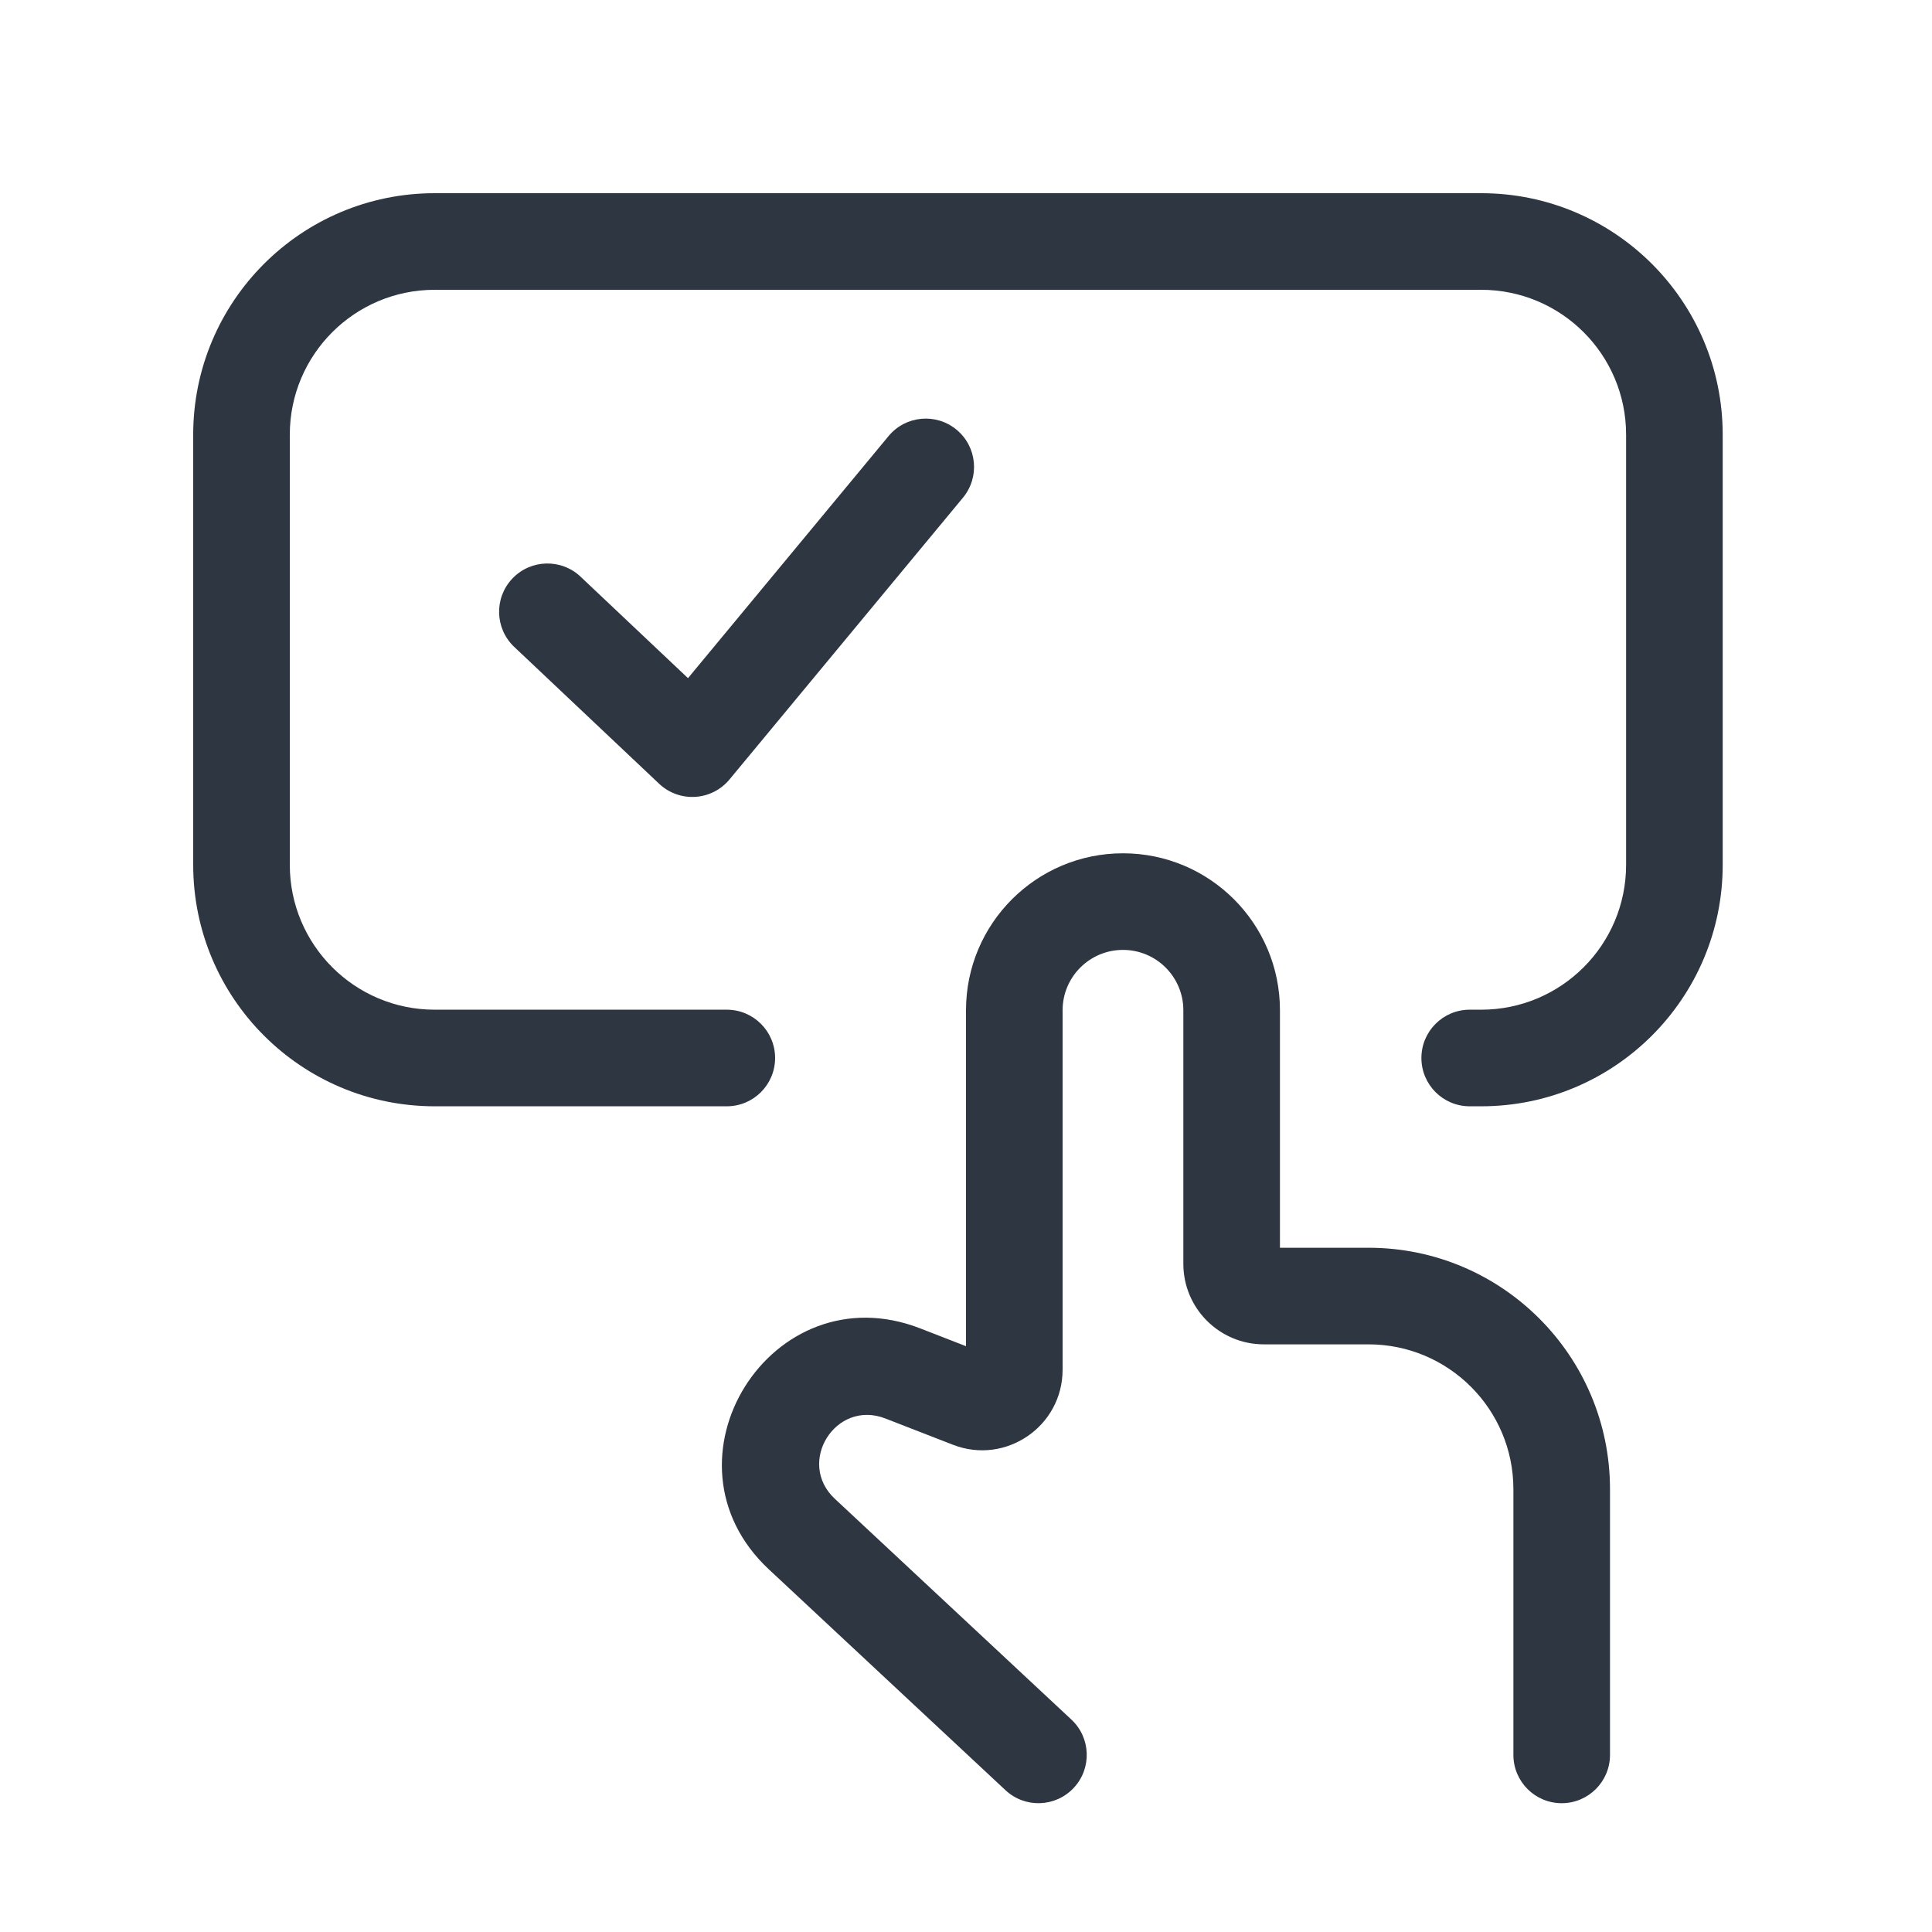 <svg width="120" height="120" viewBox="0 0 120 120" fill="none" xmlns="http://www.w3.org/2000/svg">
<path fill-rule="evenodd" clip-rule="evenodd" d="M59.414 26.69C60.69 27.747 60.867 29.638 59.81 30.914L45.31 48.414C44.781 49.053 44.011 49.444 43.183 49.494C42.355 49.545 41.543 49.251 40.94 48.681L31.94 40.181C30.736 39.043 30.681 37.145 31.819 35.94C32.957 34.736 34.855 34.681 36.06 35.819L42.733 42.121L55.19 27.086C56.247 25.81 58.138 25.633 59.414 26.69Z" fill="#2E3641"/>
<path fill-rule="evenodd" clip-rule="evenodd" d="M12 27C12 18.716 18.716 12 27 12H92C100.284 12 107 18.716 107 27V53.714C107 61.998 100.284 68.714 92 68.714H91.286C89.629 68.714 88.286 67.371 88.286 65.714C88.286 64.057 89.629 62.714 91.286 62.714H92C96.971 62.714 101 58.685 101 53.714V27C101 22.029 96.971 18 92 18H27C22.029 18 18 22.029 18 27V53.714C18 58.685 22.029 62.714 27 62.714H45.143C46.8 62.714 48.143 64.057 48.143 65.714C48.143 67.371 46.8 68.714 45.143 68.714H27C18.716 68.714 12 61.999 12 53.714V27Z" fill="#2E3641"/>
<path fill-rule="evenodd" clip-rule="evenodd" d="M69.75 59C67.679 59 66 60.679 66 62.75V85.076C66 88.593 62.465 91.011 59.188 89.736L54.986 88.103C51.907 86.905 49.437 90.837 51.852 93.092L66.547 106.807C67.758 107.937 67.824 109.836 66.693 111.047C65.563 112.258 63.664 112.324 62.453 111.193L47.758 97.478C40.512 90.715 47.923 78.918 57.161 82.51L60 83.615V62.75C60 57.365 64.365 53 69.75 53C75.135 53 79.5 57.365 79.5 62.75V77.5H85C93.284 77.5 100 84.216 100 92.5V109C100 110.657 98.657 112 97 112C95.343 112 94 110.657 94 109V92.5C94 87.529 89.971 83.5 85 83.5H78.5C75.739 83.5 73.5 81.261 73.5 78.5V62.75C73.5 60.679 71.821 59 69.75 59Z" fill="#2E3641"/>
</svg>
